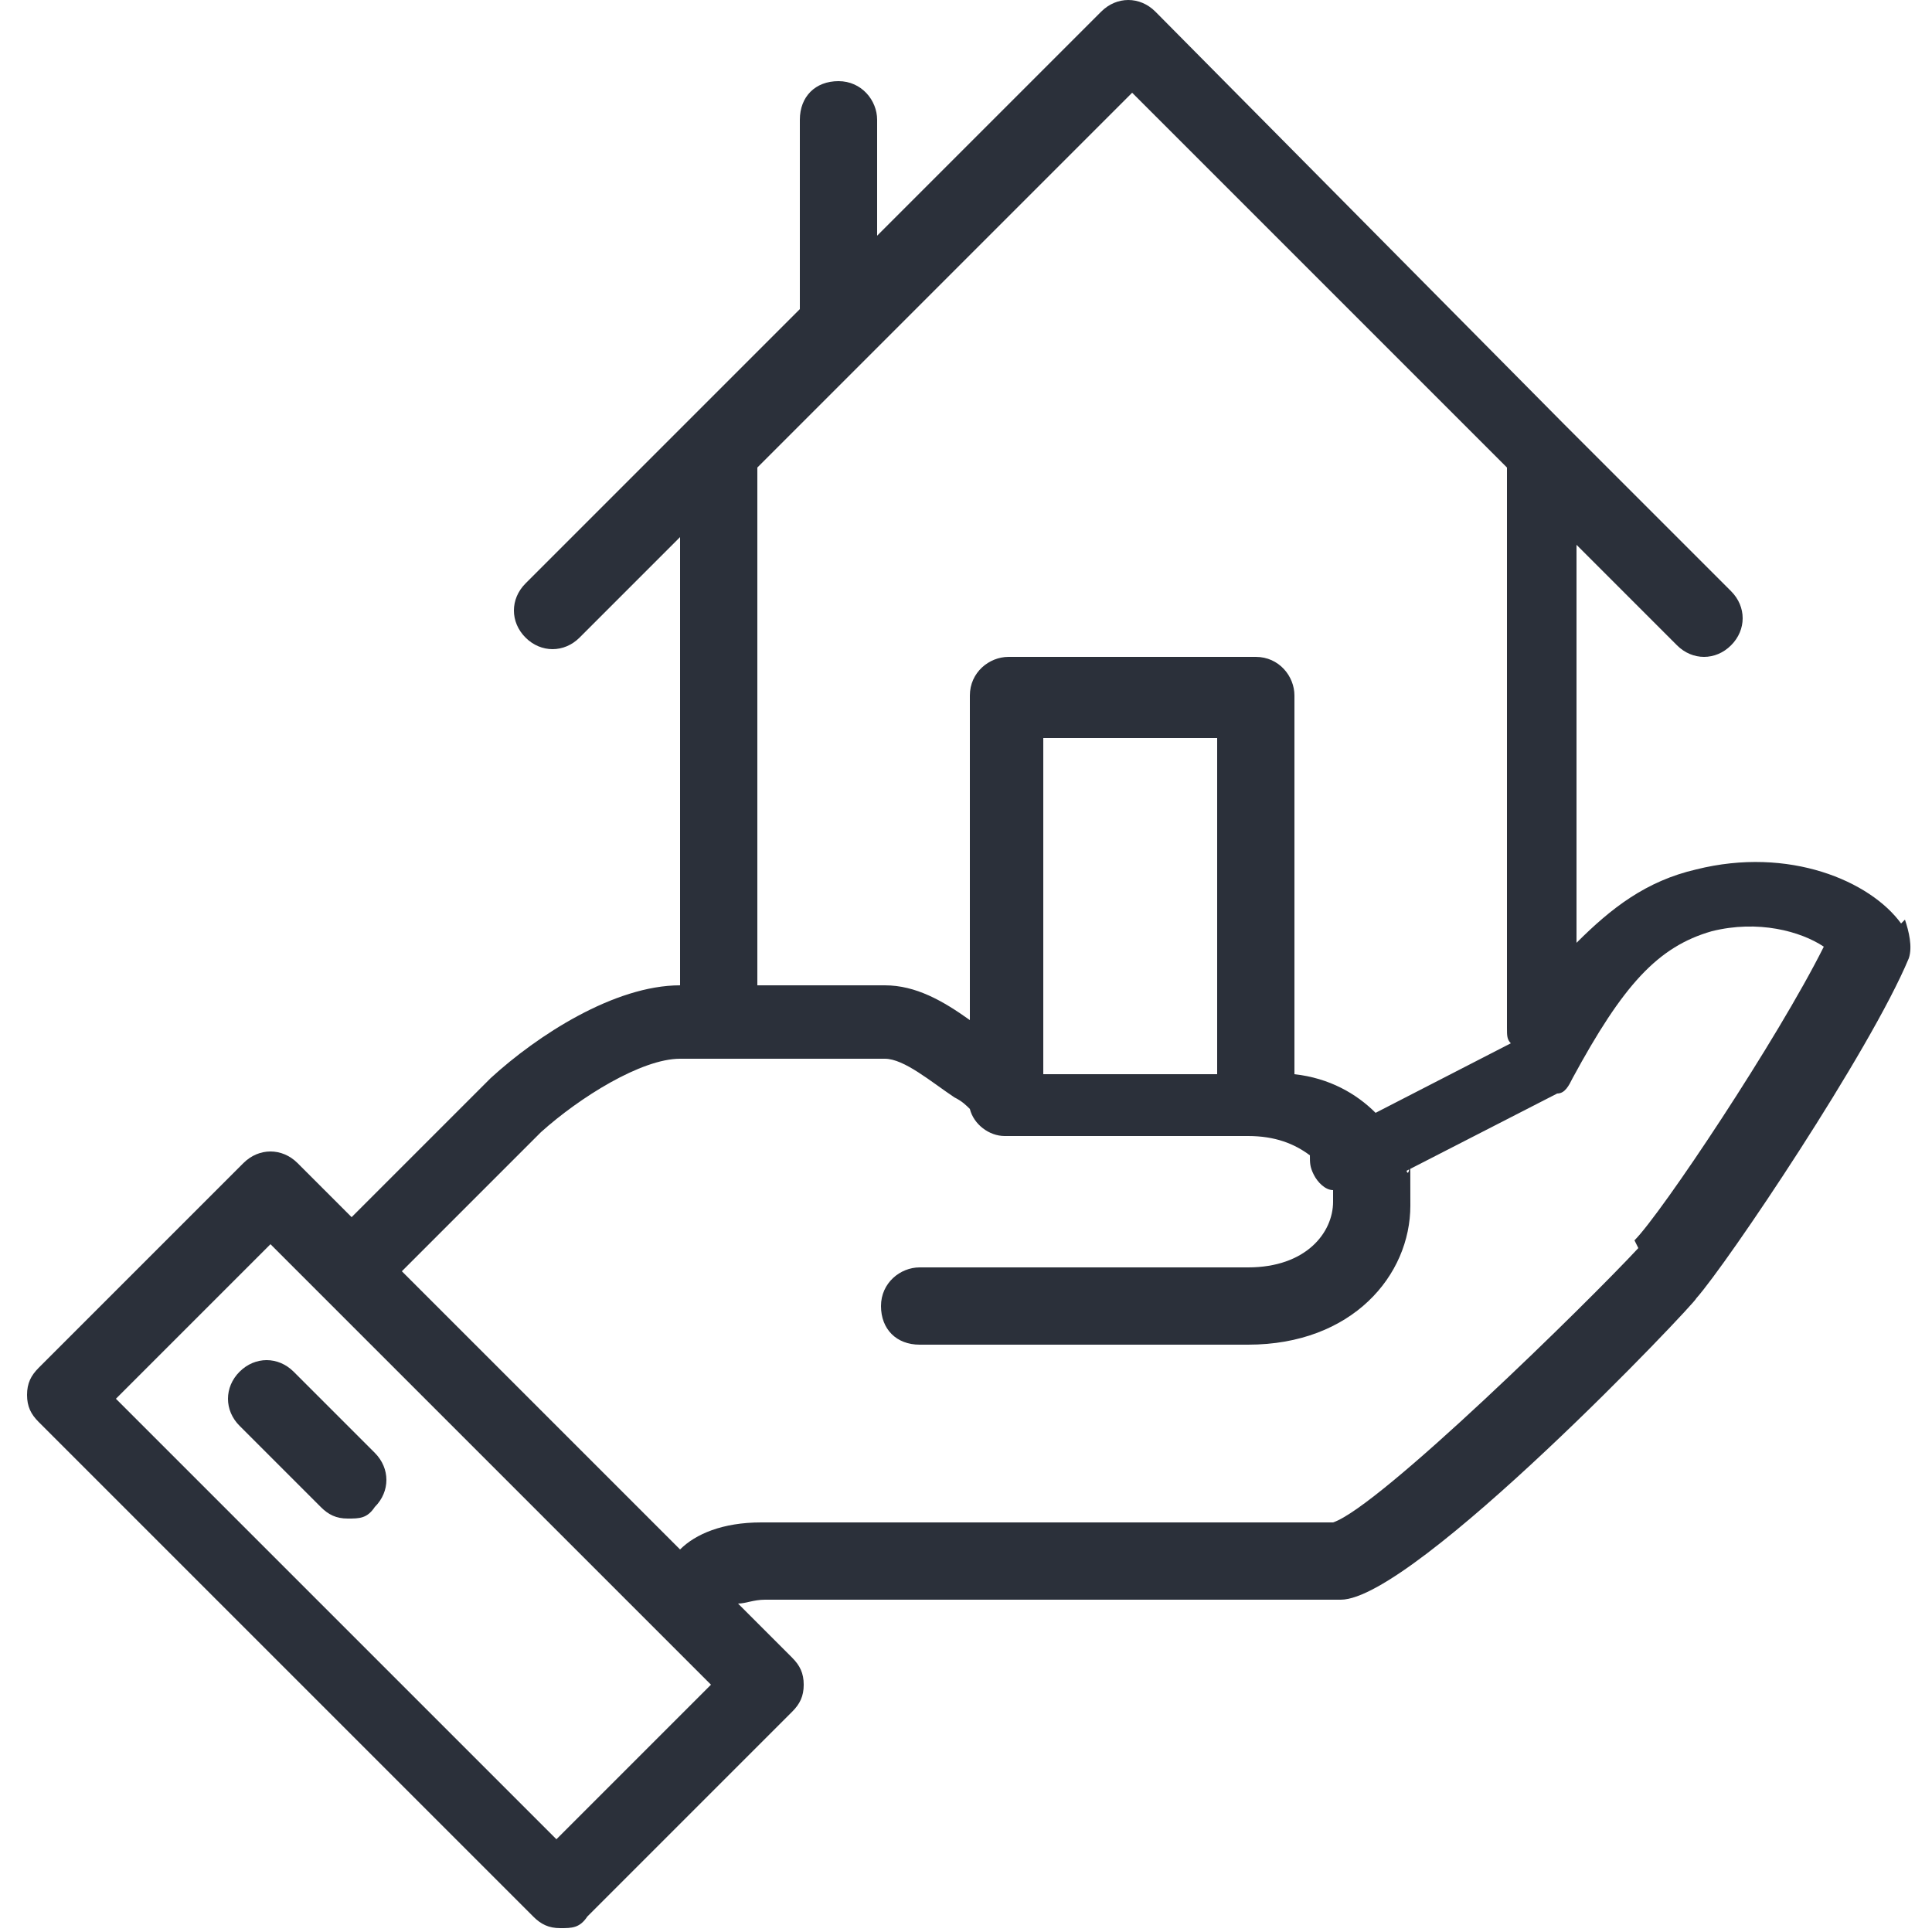 <?xml version="1.0" encoding="UTF-8"?> <svg xmlns="http://www.w3.org/2000/svg" id="Calque_1" data-name="Calque 1" viewBox="0 0 50 50"><defs><style> .cls-1 { fill: #2b303a; } </style></defs><path class="cls-1" d="M49.2,23.9c-.8-1.1-2.9-2-5.3-1.4-1.3.3-2.2,1-3.1,1.9v-10.3l2.6,2.6c.4.4,1,.4,1.4,0s.4-1,0-1.4l-4.3-4.3h0S29.9.3,29.9.3c-.4-.4-1-.4-1.4,0l-5.8,5.8v-3c0-.5-.4-1-1-1s-1,.4-1,1v4.9l-2.9,2.9s0,0,0,0l-4.2,4.2c-.4.4-.4,1,0,1.4s1,.4,1.4,0l2.6-2.6v11.6h0c-1.7,0-3.7,1.3-4.9,2.4l-3.6,3.6-1.4-1.4c-.4-.4-1-.4-1.4,0l-5.3,5.3c-.2.2-.3.4-.3.7s.1.5.3.7l12.8,12.8c.2.2.4.3.7.3s.5,0,.7-.3l5.3-5.3c.2-.2.3-.4.3-.7s-.1-.5-.3-.7l-1.4-1.4c.2,0,.4-.1.7-.1h14.9c1.9,0,9.2-7.7,9.2-7.8.8-.9,4.5-6.4,5.5-8.8.1-.3,0-.7-.1-1ZM19.6,12.1L29.3,2.4l9.7,9.7v14.5c0,.2,0,.3.1.4l-3.5,1.8c-.5-.5-1.2-.9-2.1-1v-9.8c0-.5-.4-1-1-1h-6.4c-.5,0-1,.4-1,1v8.4c-.7-.5-1.4-.9-2.2-.9h-3.3v-13.5ZM27,27.8v-8.7h4.5v8.7h-4.5ZM14.4,47.6l-11.4-11.4,4-4,11.4,11.4-4,4ZM42.4,32.3c-1.3,1.4-6.7,6.7-7.9,7.1h-14.8c-1,0-1.7.3-2.1.7l-7.2-7.2,3.6-3.6c1-.9,2.6-1.9,3.6-1.9h5.3c.5,0,1.2.6,1.8,1,.2.1.3.2.4.3.1.4.5.7.9.7s.2,0,.3,0c.1,0,.3,0,.4,0h5.6c.7,0,1.2.2,1.6.5,0,.2,0,.3.1.5.1.2.3.4.5.4,0,.1,0,.2,0,.3,0,.8-.7,1.7-2.2,1.7h-8.5c-.5,0-1,.4-1,1s.4,1,1,1h8.5c2.7,0,4.2-1.8,4.2-3.6s0-.6-.1-.9l3.9-2c.2,0,.3-.2.4-.4,1.3-2.4,2.2-3.4,3.6-3.8,1.2-.3,2.3,0,2.9.4-1.2,2.4-4.2,6.9-4.9,7.6Z"></path><path class="cls-1" d="M6.2,35.5c-.4.4-.4,1,0,1.4l2.1,2.1c.2.2.4.3.7.3s.5,0,.7-.3c.4-.4.4-1,0-1.4l-2.1-2.1c-.4-.4-1-.4-1.4,0Z"></path></svg> 